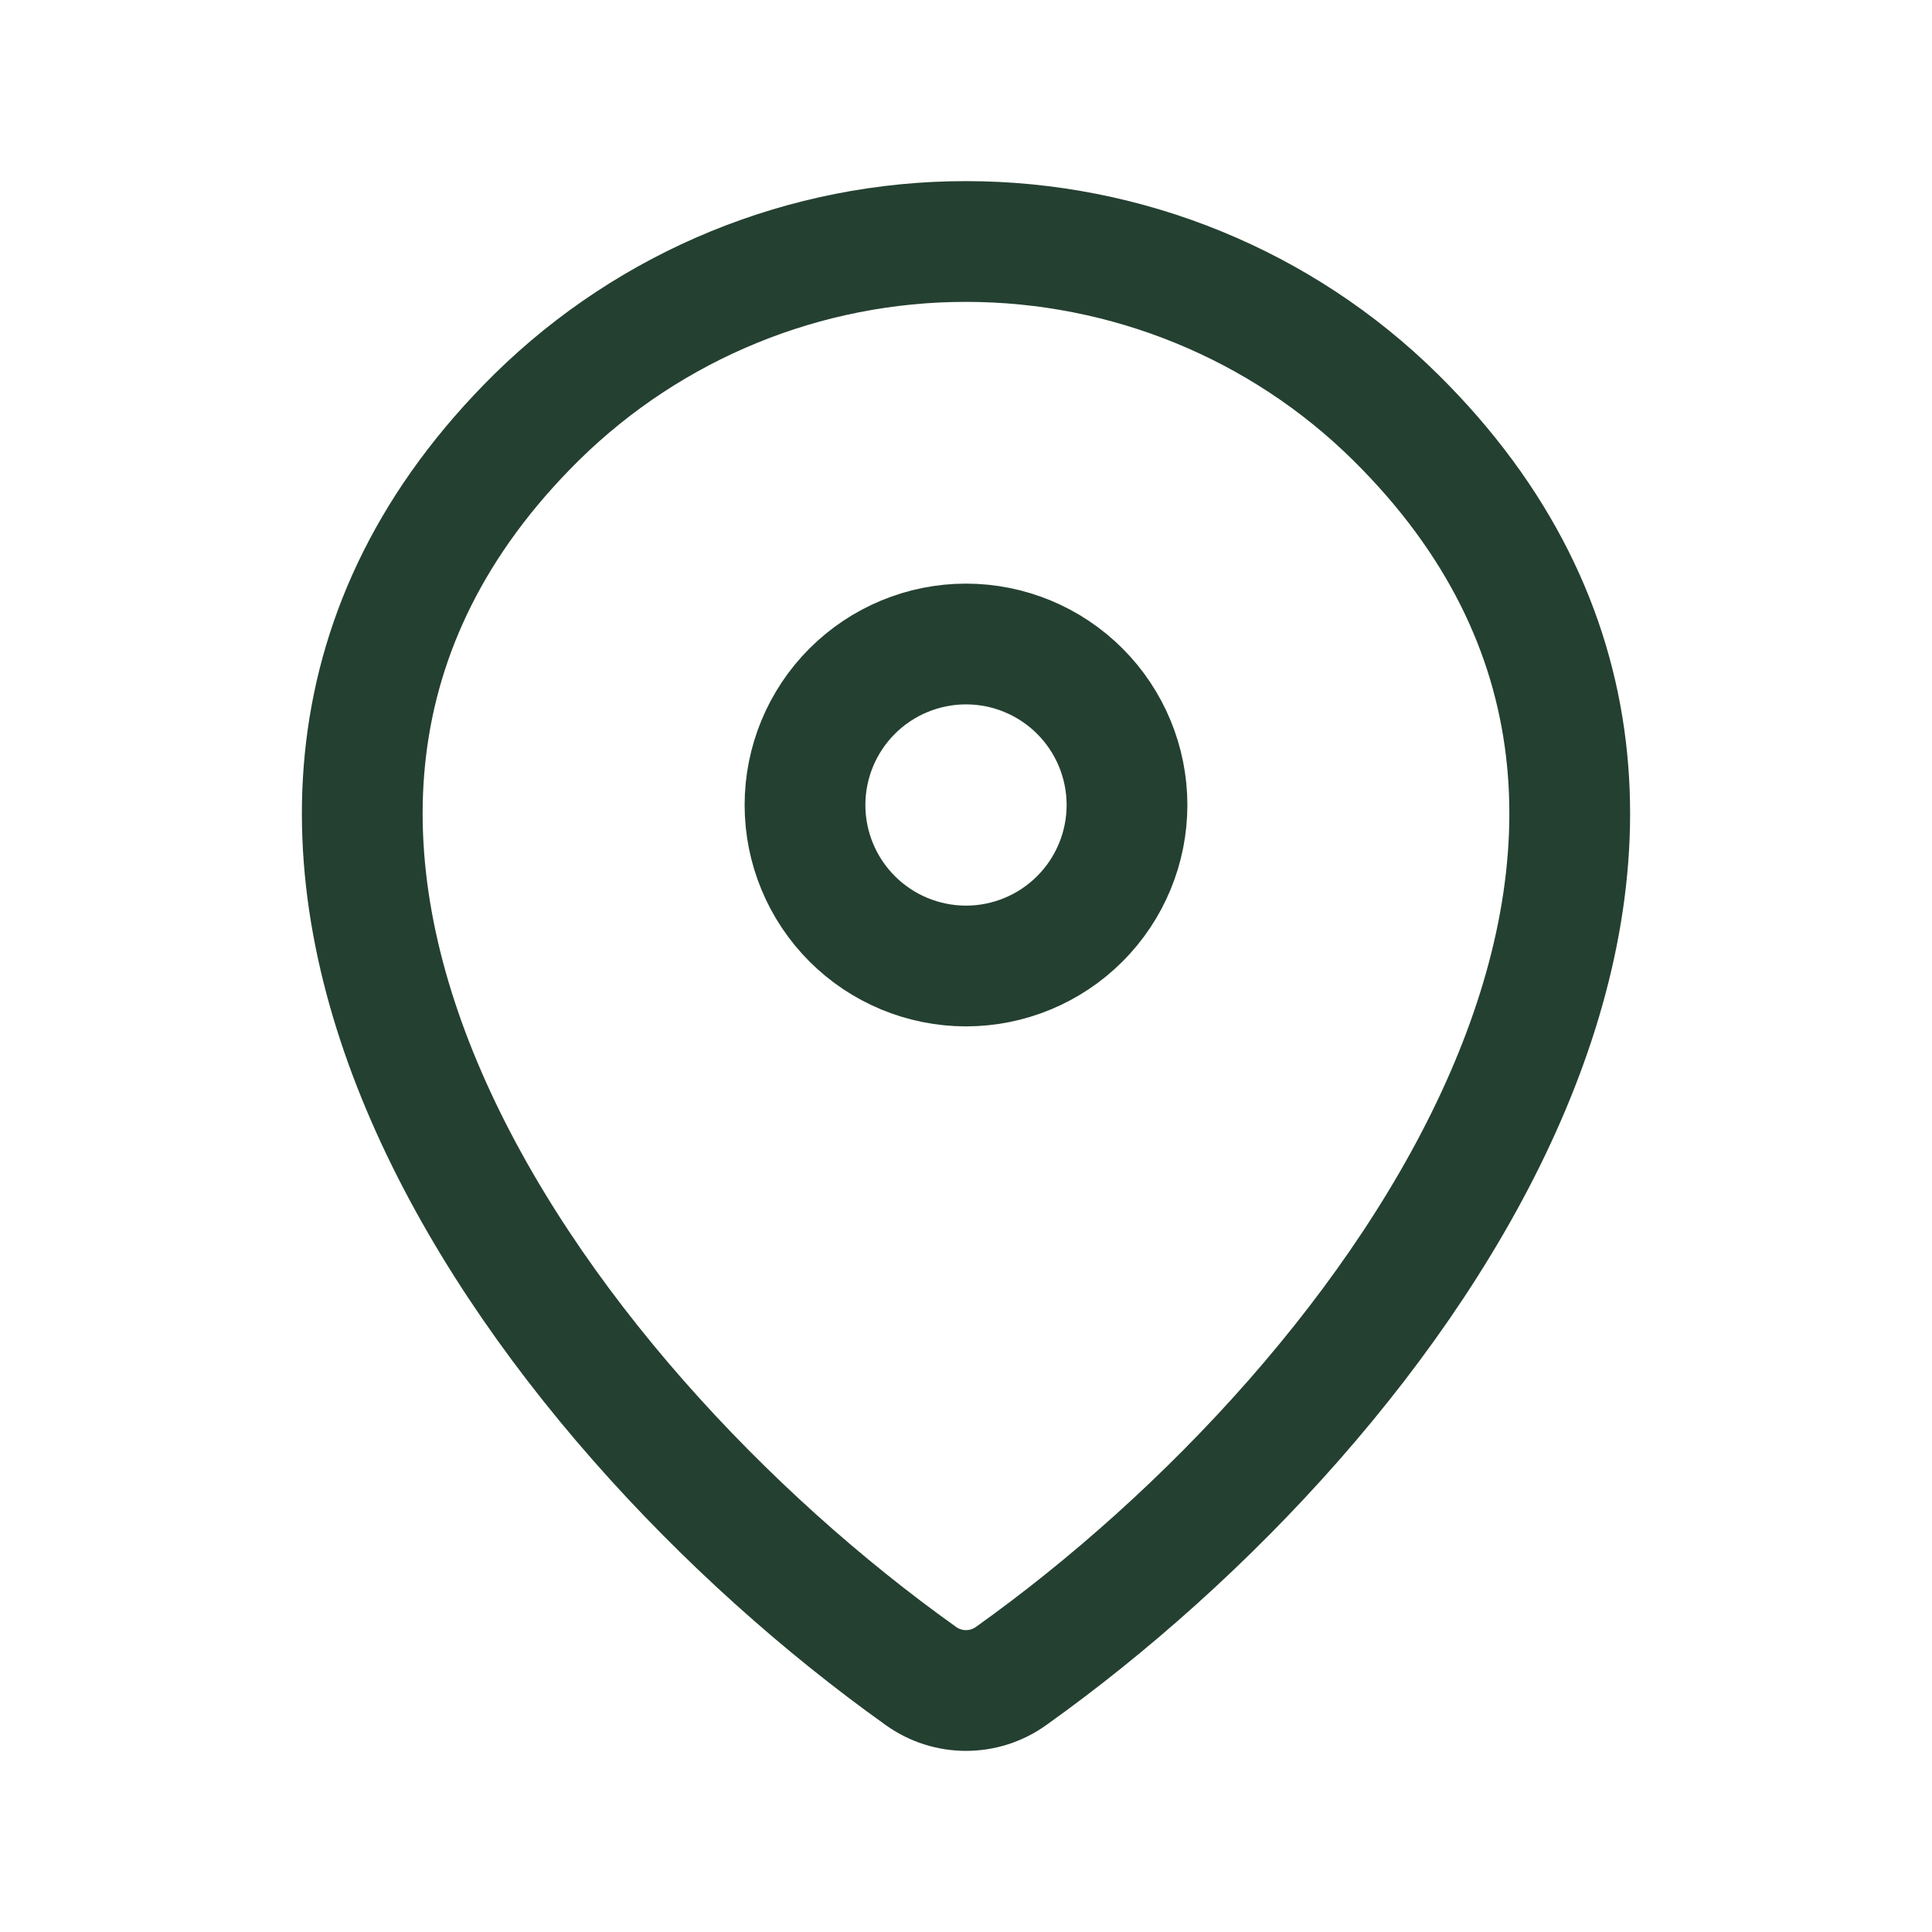 <?xml version="1.0" encoding="UTF-8"?>
<svg xmlns="http://www.w3.org/2000/svg" width="24" height="24" viewBox="0 0 24 24" fill="none">
  <path d="M12.56 20.82C12.397 20.937 12.201 21 12 21C11.799 21 11.603 20.937 11.44 20.82C6.611 17.378 1.486 10.298 6.667 5.182C8.089 3.783 10.005 2.999 12 3C14 3 15.919 3.785 17.333 5.181C22.514 10.297 17.389 17.376 12.56 20.82Z" stroke="#244031" stroke-width="1.5" stroke-linecap="round" stroke-linejoin="round"></path>
  <path d="M12 12C12.53 12 13.039 11.789 13.414 11.414C13.789 11.039 14 10.53 14 10C14 9.47 13.789 8.961 13.414 8.586C13.039 8.211 12.53 8 12 8C11.47 8 10.961 8.211 10.586 8.586C10.211 8.961 10 9.47 10 10C10 10.53 10.211 11.039 10.586 11.414C10.961 11.789 11.47 12 12 12Z" stroke="#244031" stroke-width="1.5" stroke-linecap="round" stroke-linejoin="round"></path>
</svg>
